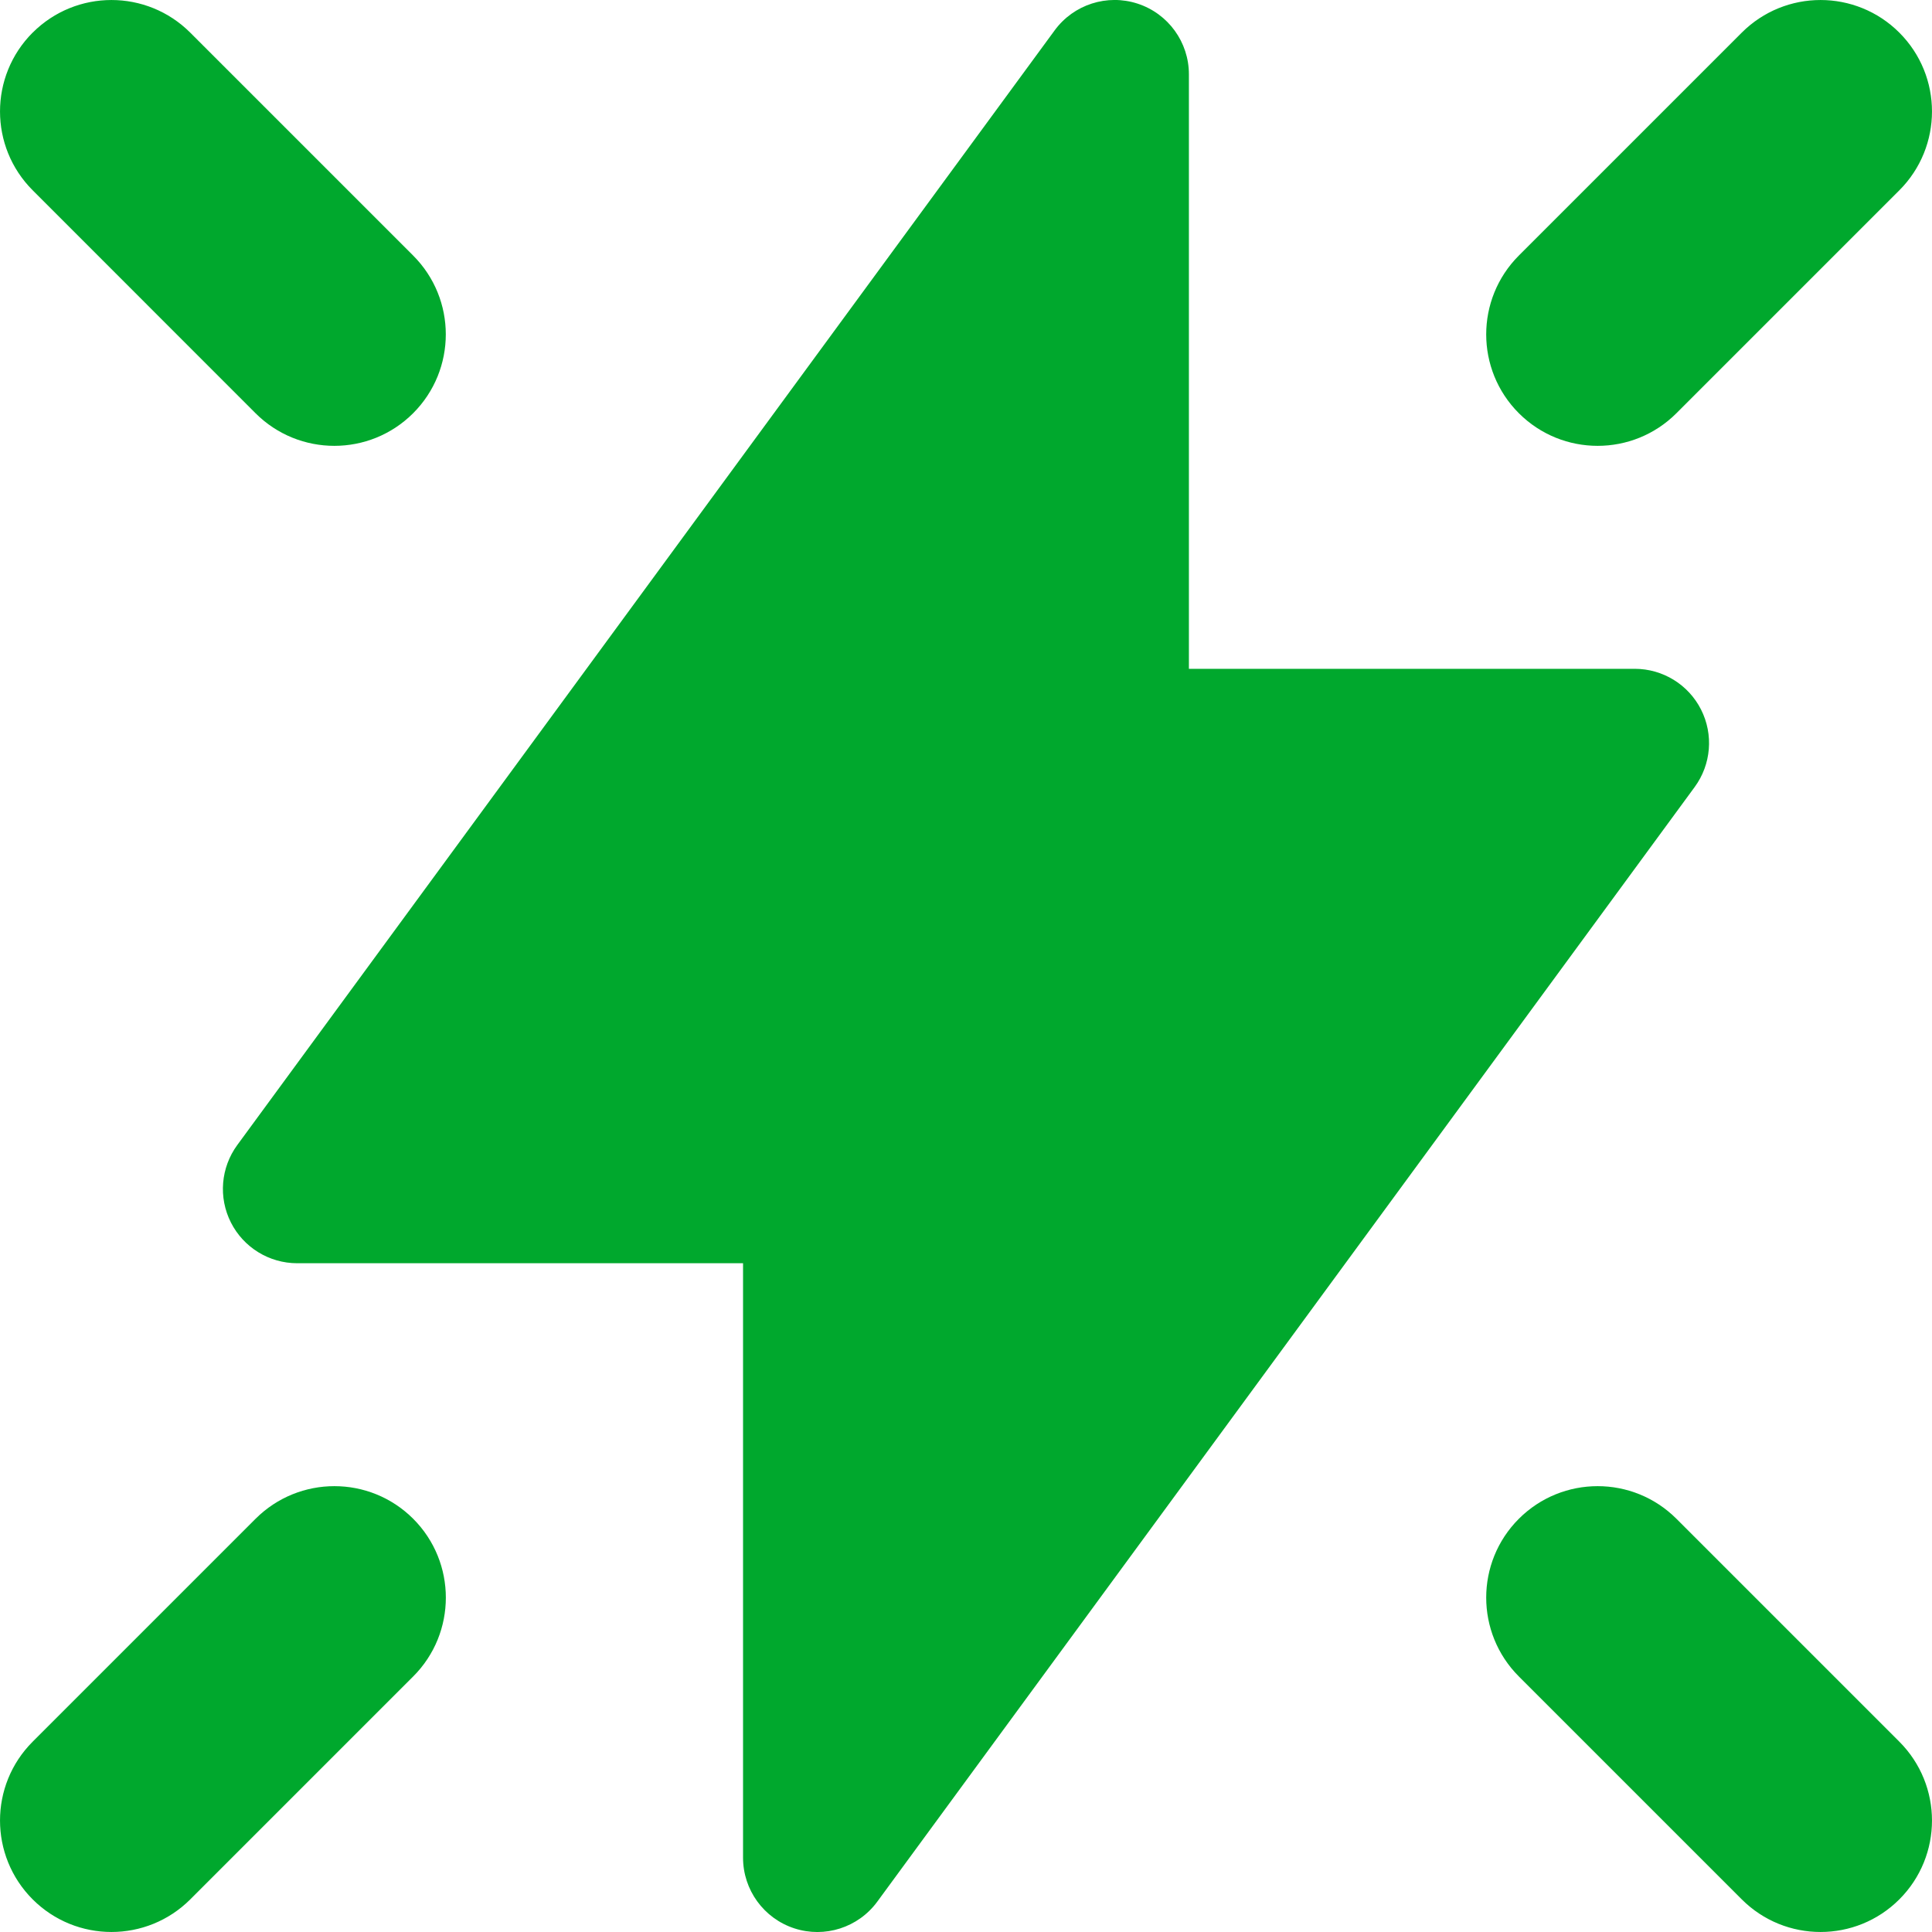 <?xml version="1.0" encoding="UTF-8"?>
<svg id="d" data-name="Capabilities" xmlns="http://www.w3.org/2000/svg" viewBox="0 0 400 400">
  <defs>
    <style>
      .k {
        fill: #00a82d;
        fill-rule: evenodd;
      }
    </style>
  </defs>
  <g id="e" data-name="flash-always-on--flash-always-on-photography-lighting-image">
    <path id="f" data-name="Union" class="k" d="M246.15,15.38c0-6.65-4.28-12.55-10.6-14.62-6.32-2.07-13.26.16-17.19,5.52L49.13,237.06c-3.43,4.68-3.94,10.88-1.32,16.05,2.62,5.17,7.93,8.43,13.72,8.43h92.31v123.08c0,6.65,4.28,12.55,10.6,14.62,6.32,2.07,13.26-.16,17.19-5.52l169.23-230.77c3.43-4.68,3.94-10.88,1.32-16.05-2.62-5.17-7.93-8.43-13.72-8.43h-92.31V15.38ZM6.76,6.76C15.77-2.25,30.38-2.25,39.39,6.76l46.15,46.15c9.01,9.01,9.01,23.62,0,32.64-9.01,9.01-23.62,9.01-32.64,0L6.76,39.39c-9.01-9.01-9.01-23.62,0-32.64ZM360.61,6.76c9.01-9.01,23.62-9.01,32.63,0,9.01,9.01,9.01,23.62,0,32.64l-46.15,46.15c-9.01,9.01-23.62,9.01-32.63,0-9.01-9.01-9.01-23.62,0-32.64,0,0,46.15-46.15,46.15-46.15ZM6.76,393.24c9.01,9.01,23.62,9.01,32.64,0l46.15-46.15c9.01-9.01,9.01-23.62,0-32.64-9.01-9.01-23.62-9.01-32.64,0l-46.15,46.15c-9.01,9.01-9.01,23.62,0,32.64ZM360.61,393.24c9.01,9.01,23.62,9.01,32.63,0s9.01-23.62,0-32.64l-46.15-46.15c-9.01-9.01-23.62-9.01-32.63,0s-9.01,23.62,0,32.64l46.15,46.15Z"/>
  </g>
</svg>